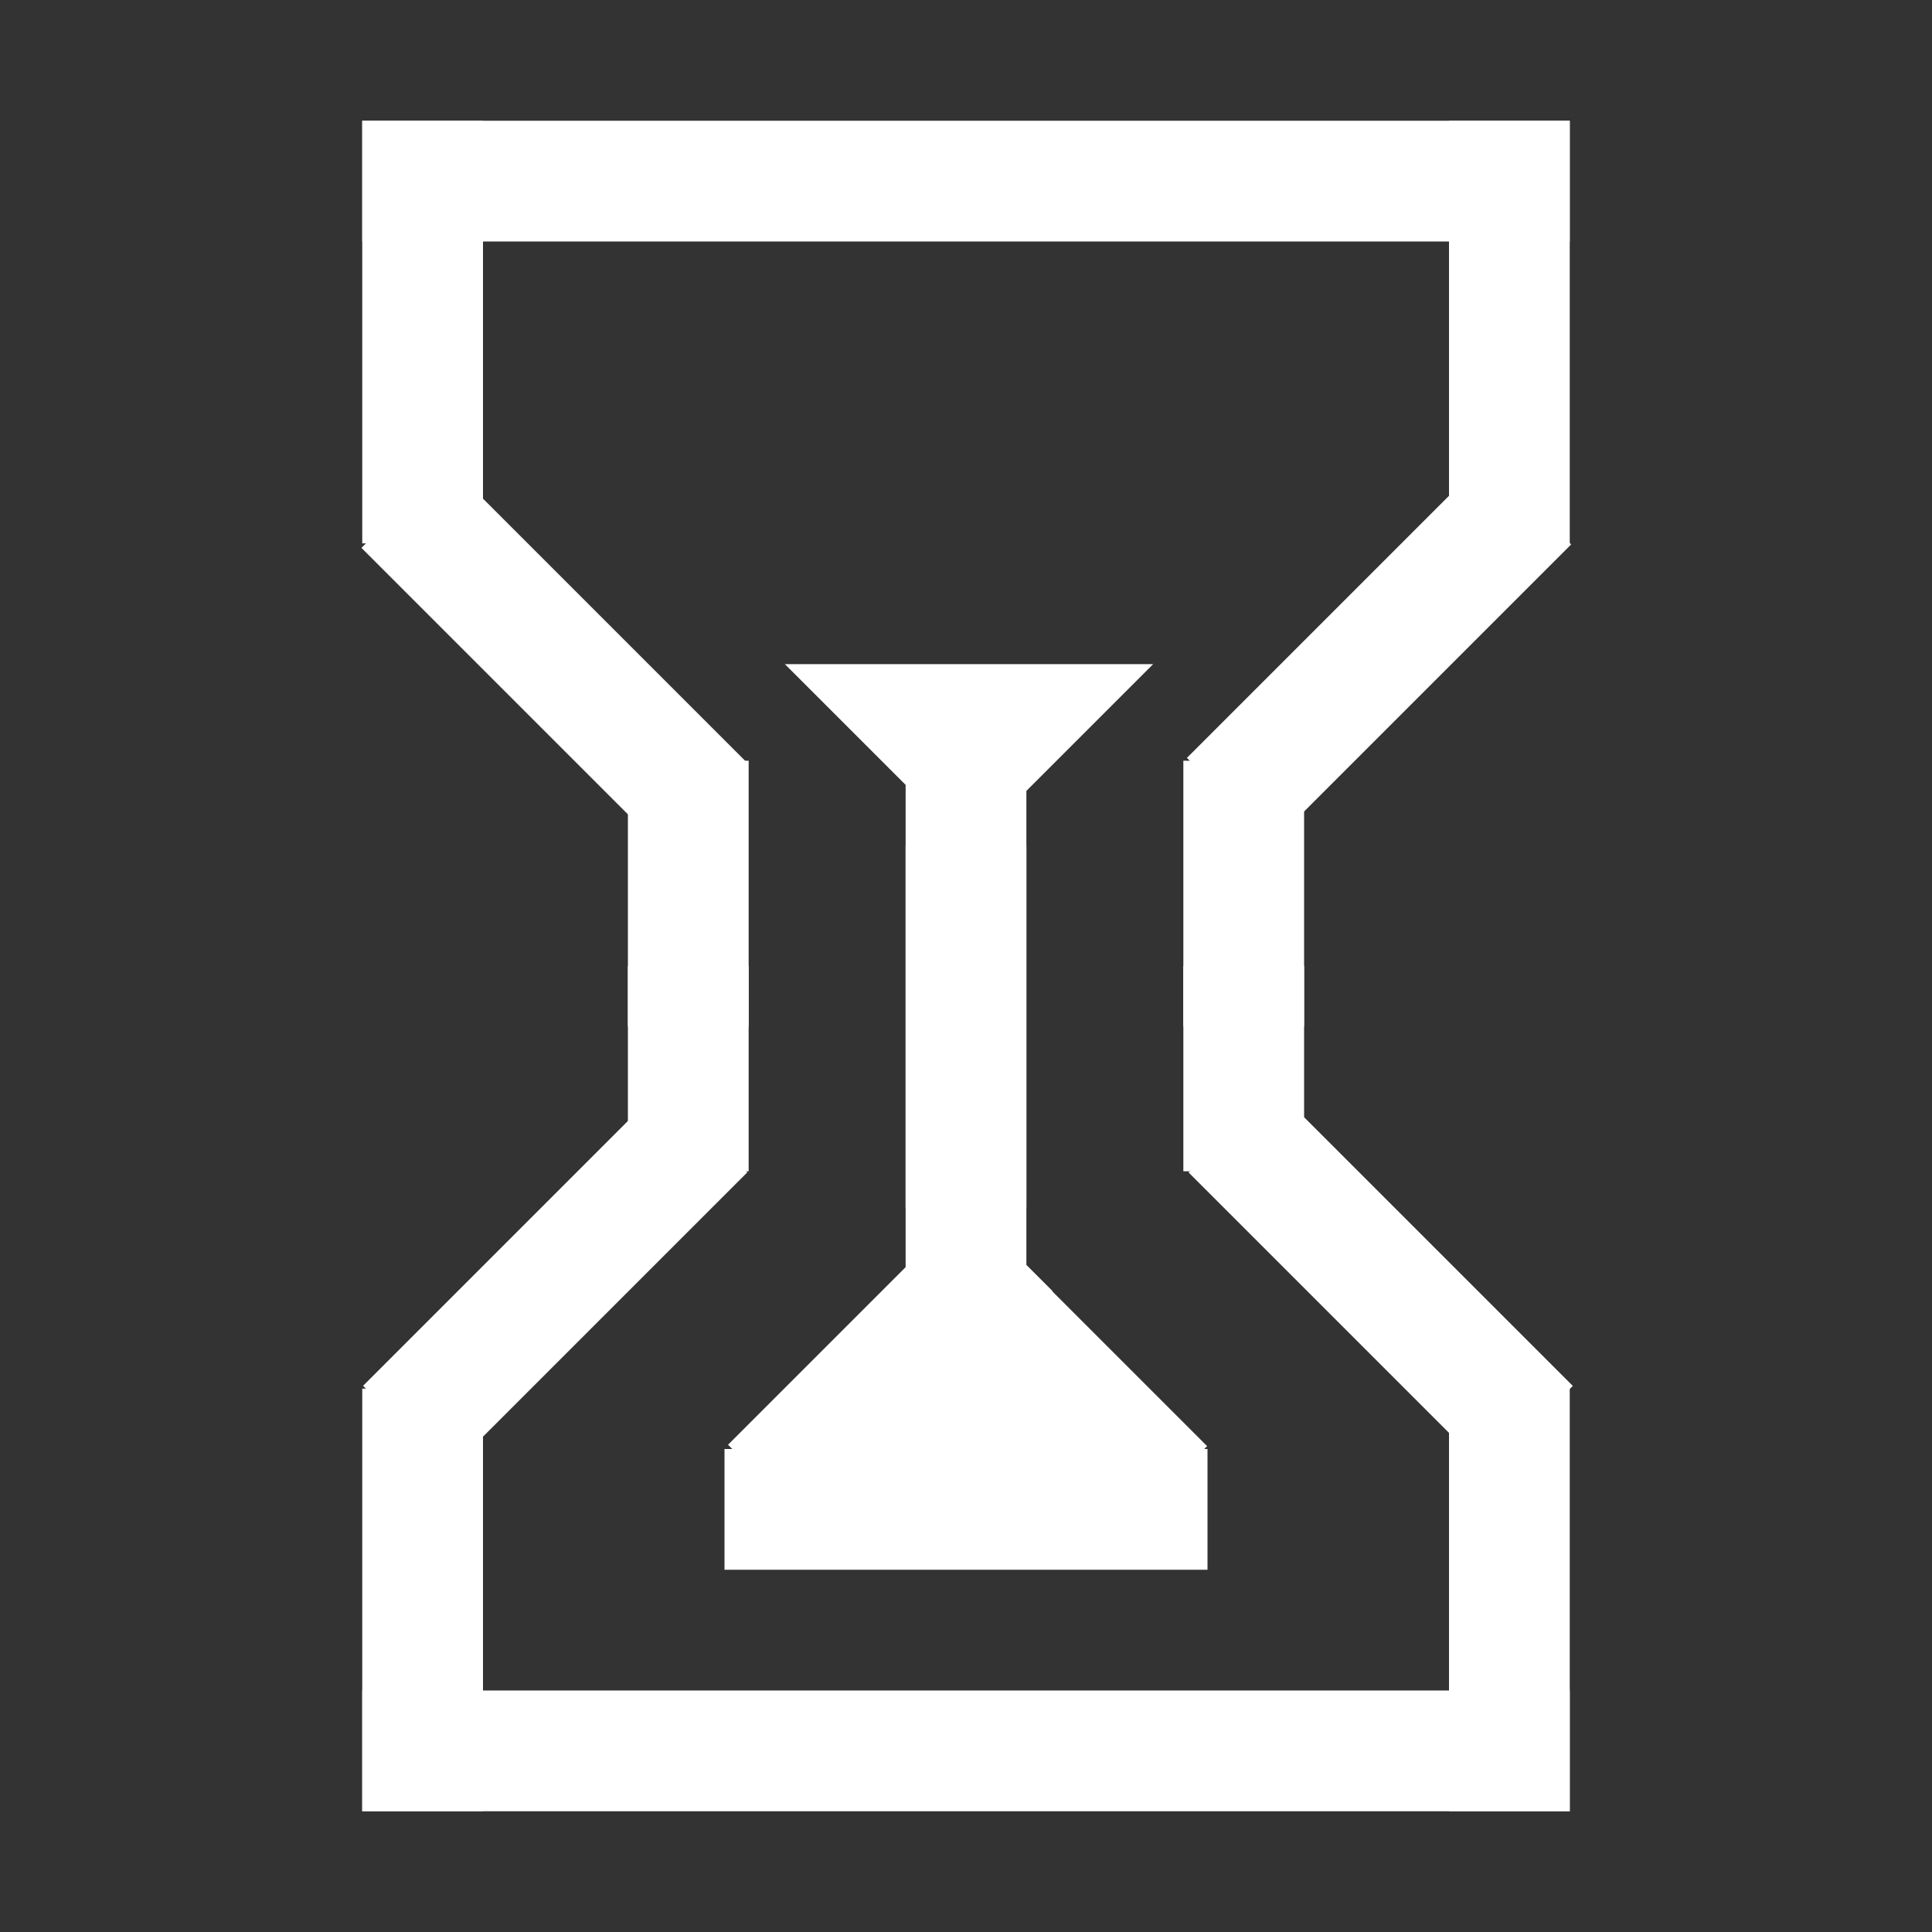 <svg xmlns="http://www.w3.org/2000/svg" id="ICONS" viewBox="0 0 32 32"><rect x="0" y="0" width="32" height="32" fill="#333333" stroke="none"/><defs><style>      .st0 {        fill: #fff;      }    </style></defs><rect class="st0" x="6" y="2" width="20" height="2"></rect><rect class="st0" x="3.5" y="4.5" width="7" height="2" transform="translate(12.5 -1.5) rotate(90)"></rect><rect class="st0" x="9.2" y="13.8" width="4.4" height="2" transform="translate(26.2 3.4) rotate(90)"></rect><rect class="st0" x="5.7" y="9.8" width="7" height="2" transform="translate(10.3 -3.3) rotate(45)"></rect><rect class="st0" x="21.5" y="4.5" width="7" height="2" transform="translate(30.5 -19.5) rotate(90)"></rect><rect class="st0" x="18.4" y="13.8" width="4.4" height="2" transform="translate(35.4 -5.8) rotate(90)"></rect><rect class="st0" x="19.3" y="9.8" width="7" height="2" transform="translate(46.6 2.3) rotate(135)"></rect><rect class="st0" x="6" y="28" width="20" height="2" transform="translate(32 58) rotate(180)"></rect><rect class="st0" x="21.5" y="25.5" width="7" height="2" transform="translate(-1.5 51.5) rotate(-90)"></rect><rect class="st0" x="18.9" y="16.7" width="3.4" height="2" transform="translate(2.9 38.3) rotate(-90)"></rect><rect class="st0" x="19.3" y="20.2" width="7" height="2" transform="translate(24 52.3) rotate(-135)"></rect><rect class="st0" x="15.1" y="22" width="4.9" height="2" transform="translate(13.7 51.6) rotate(-135)"></rect><rect class="st0" x="3.5" y="25.5" width="7" height="2" transform="translate(-19.5 33.5) rotate(-90)"></rect><rect class="st0" x="9.7" y="16.7" width="3.4" height="2" transform="translate(-6.3 29.1) rotate(-90)"></rect><rect class="st0" x="5.7" y="20.2" width="7" height="2" transform="translate(-12.3 12.7) rotate(-45)"></rect><rect class="st0" x="11.9" y="21.7" width="5.6" height="2" transform="translate(-11.7 17) rotate(-45)"></rect><rect class="st0" x="12" y="24" width="8" height="2"></rect><polygon class="st0" points="17 22 15 22 14 25 18 25 17 22"></polygon><rect class="st0" x="15" y="14" width="2" height="8"></rect><polygon class="st0" points="13 11 15 13 15 20 17 20 17 13.1 19.1 11 13 11"></polygon></svg>